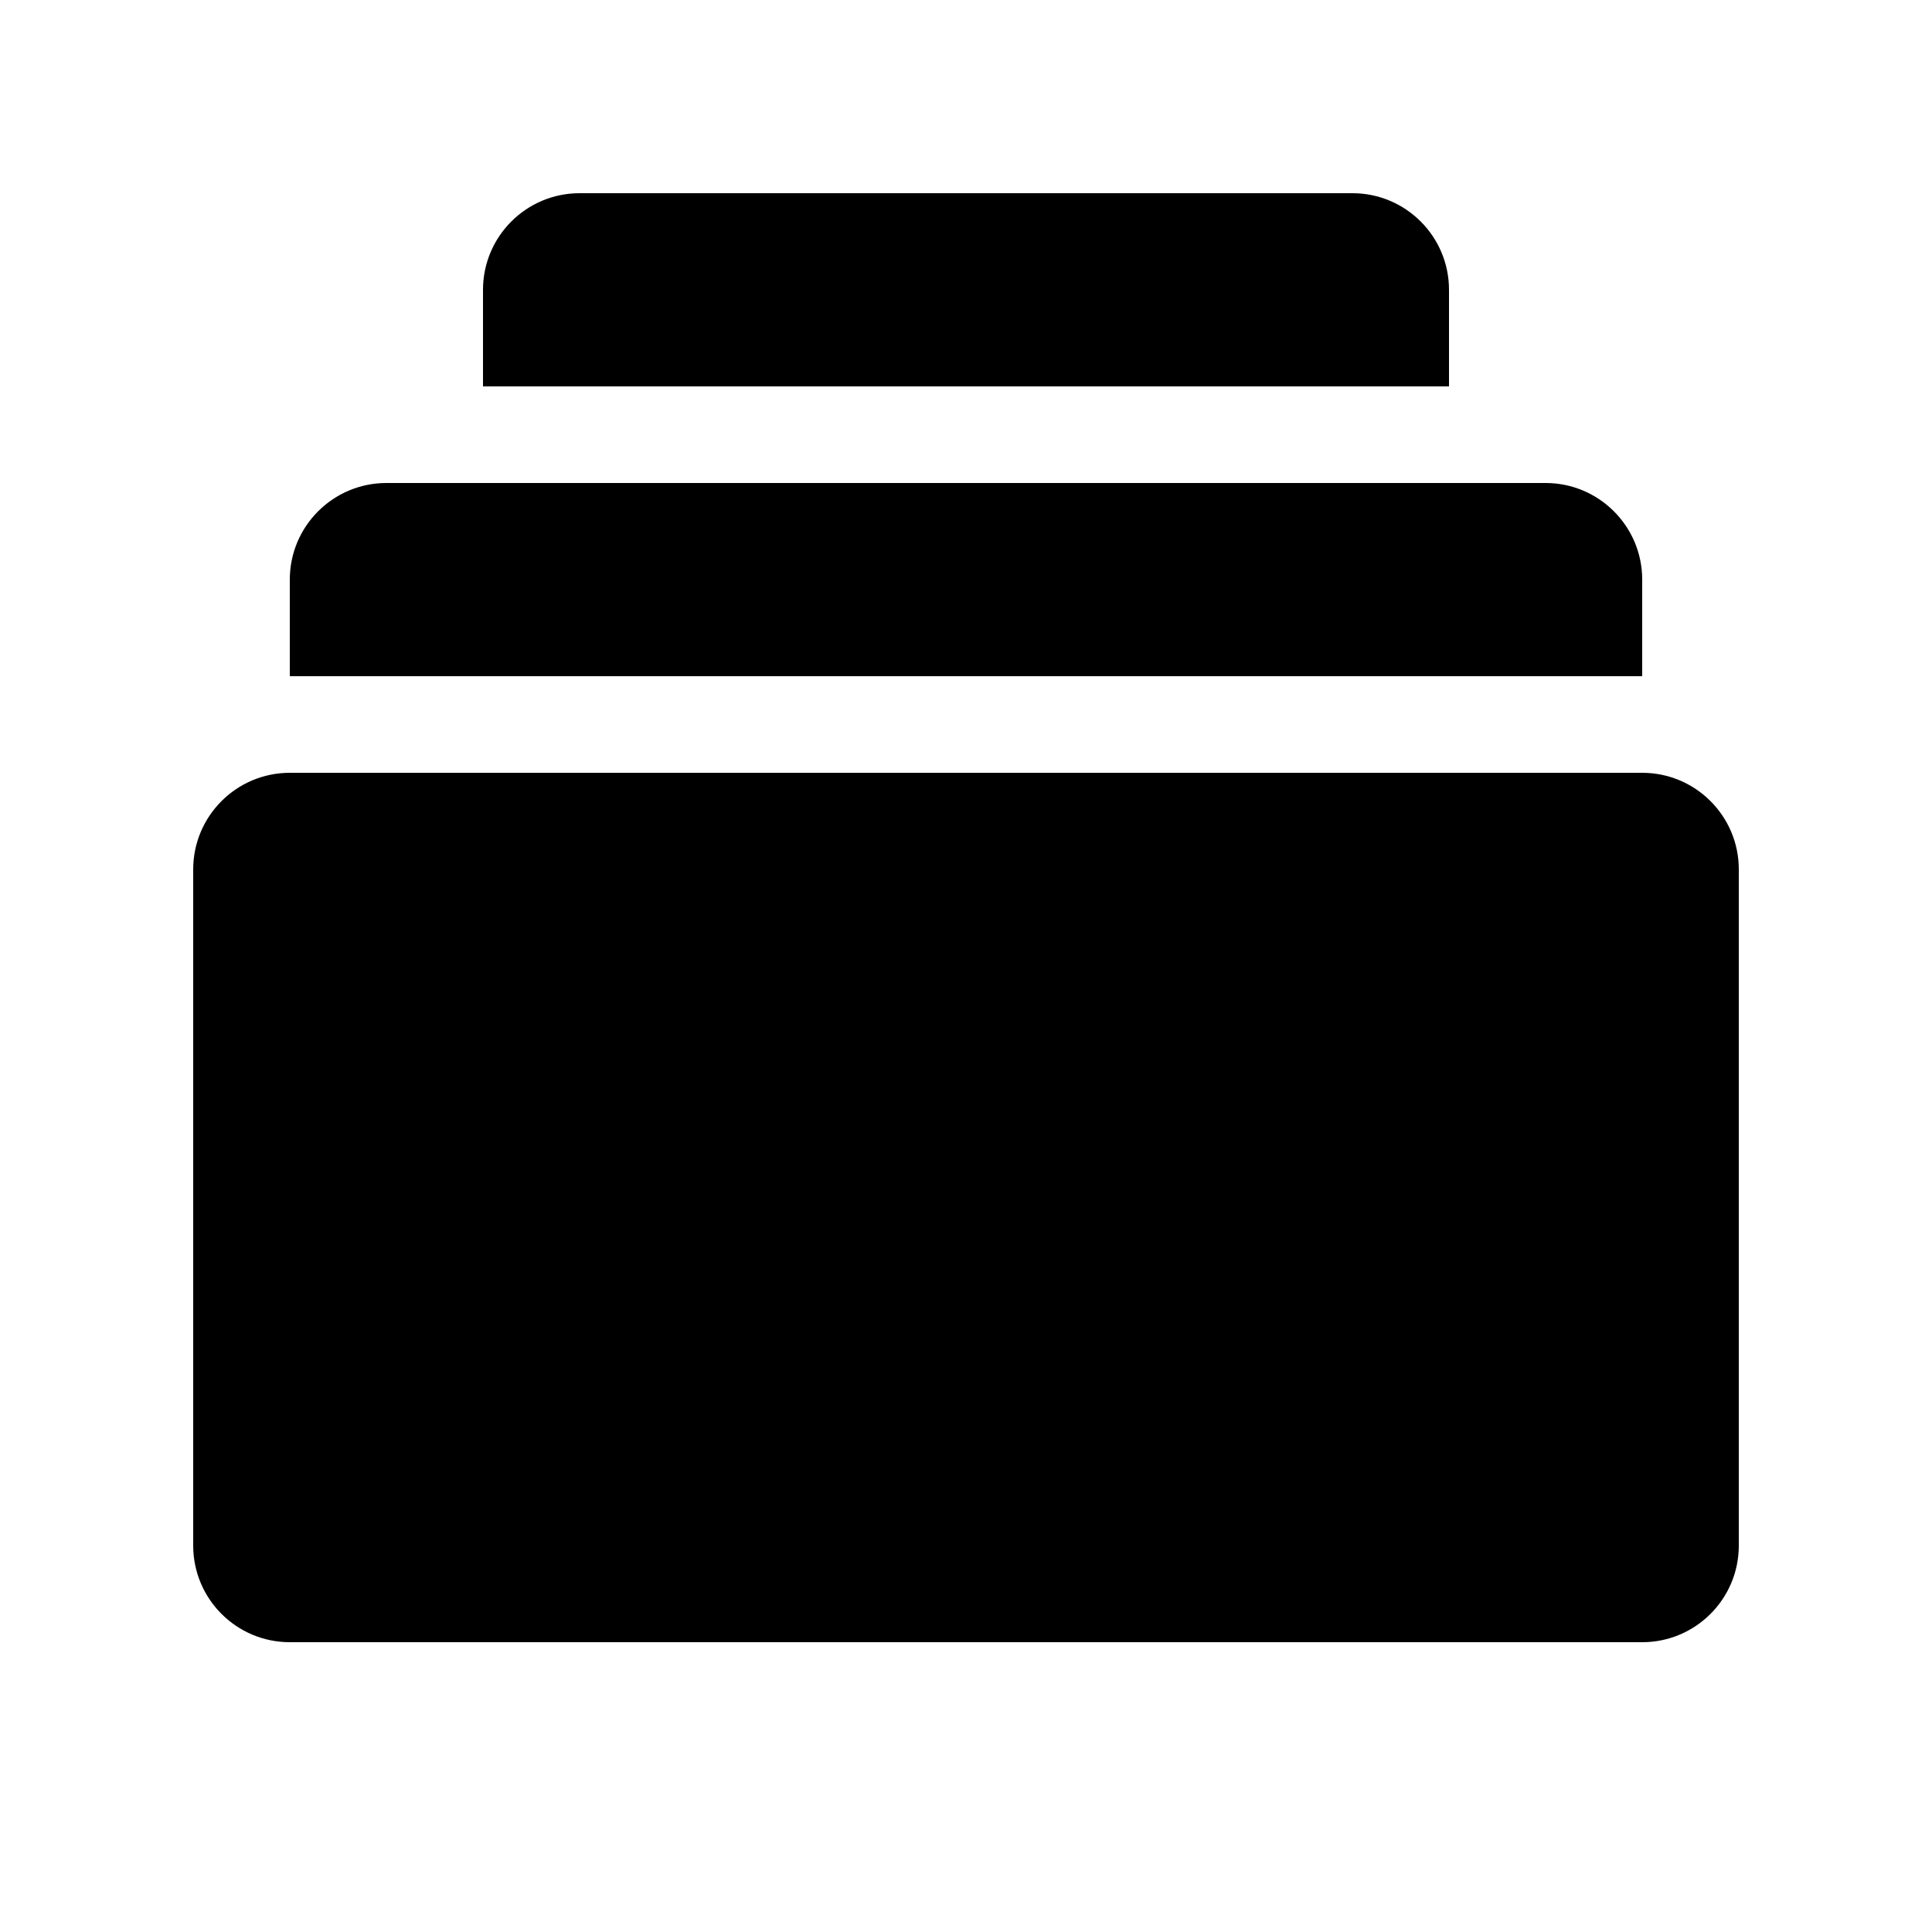 <?xml version="1.0" encoding="UTF-8"?>
<svg width="20px" height="20px" viewBox="0 0 20 20" version="1.1" xmlns="http://www.w3.org/2000/svg" xmlns:xlink="http://www.w3.org/1999/xlink">
    <!-- Generator: Sketch 61 (89581) - https://sketch.com -->
    <title>Game/Common/Icon20_TimeLinePage</title>
    <desc>Created with Sketch.</desc>
    <g id="🔪Slice" stroke="none" stroke-width="1" fill="none" fill-rule="evenodd">
        <g id="Game" transform="translate(-360, -989)" fill="#000000">
            <g id="Game/Common/Icon20/TimeLinePage" transform="translate(360, 989)">
                <path d="M17,8 C17.552,8 18,8.448 18,9 L18,16 C18,16.552 17.552,17 17,17 L3,17 C2.448,17 2,16.552 2,16 L2,9 C2,8.448 2.448,8 3,8 L17,8 Z M16,5 C16.552,5 17,5.448 17,6 L17,7 L3,7 L3,6 C3,5.448 3.448,5 4,5 L16,5 Z M14,2 C14.552,2 15,2.448 15,3 L15,4 L5,4 L5,3 C5,2.448 5.448,2 6,2 L14,2 Z" id="Combined-Shape"></path>
            </g>
        </g>
    </g>
</svg>